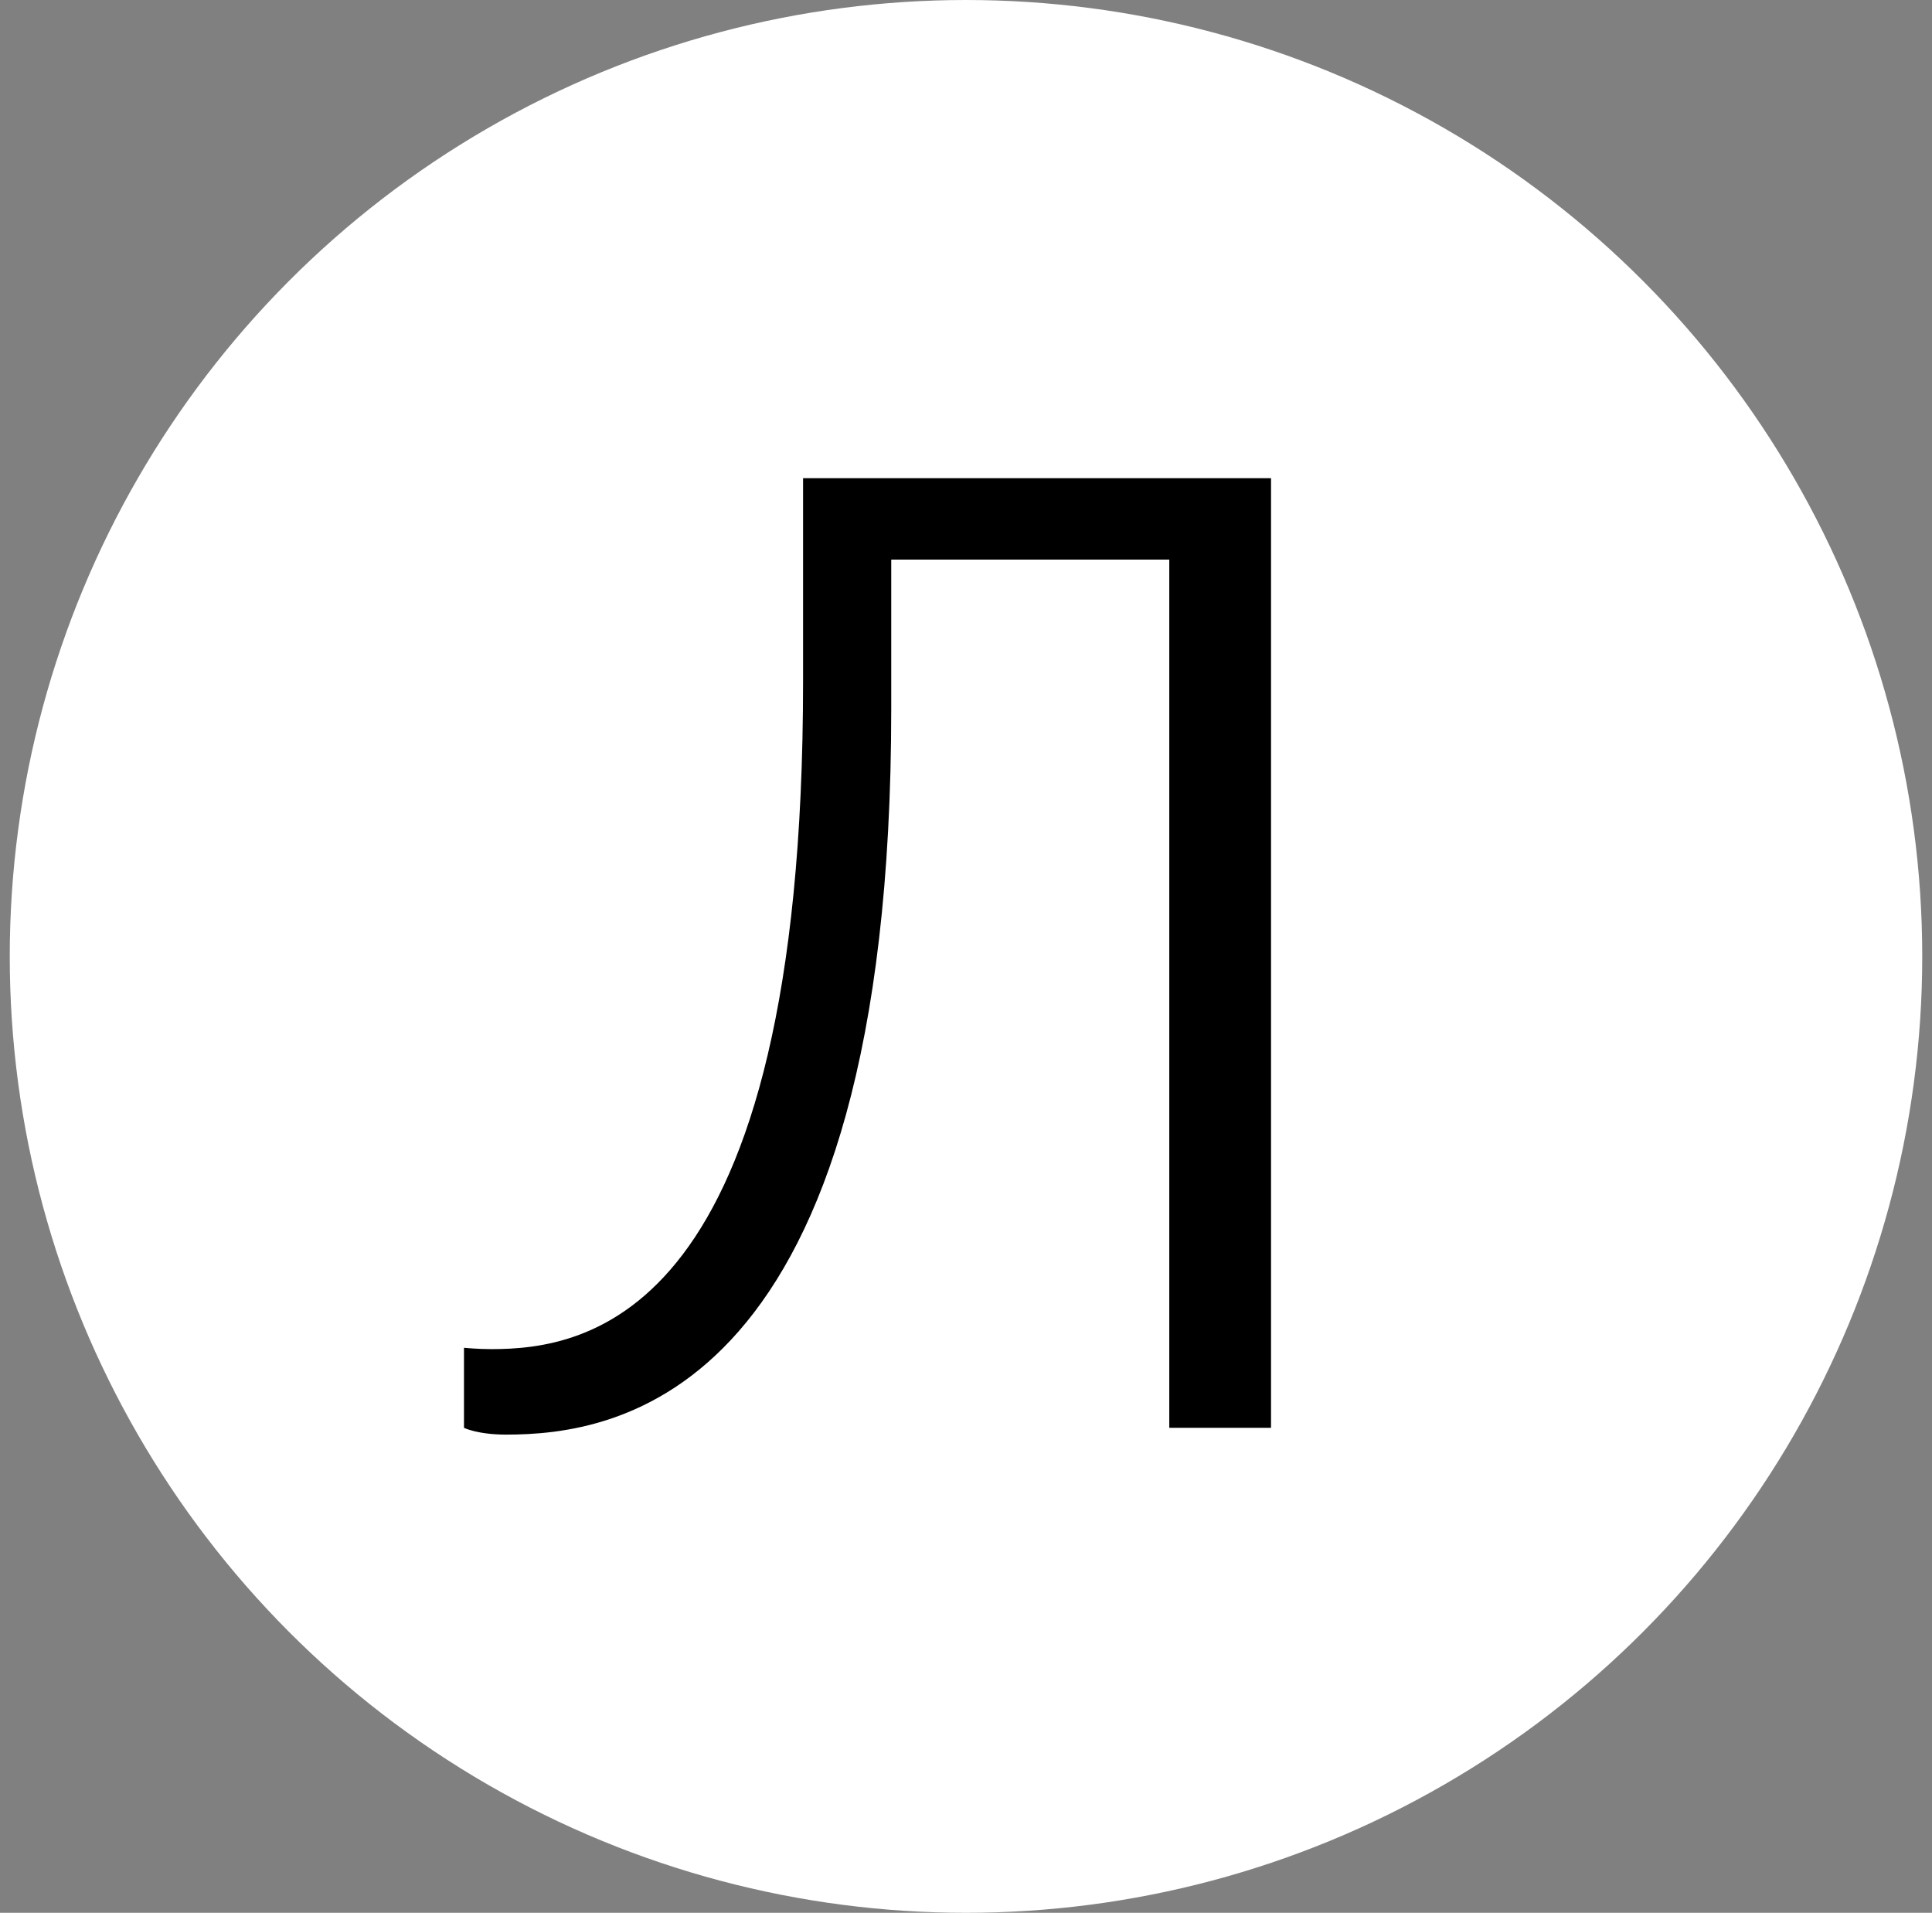 <?xml version="1.0" encoding="UTF-8"?> <svg xmlns="http://www.w3.org/2000/svg" width="99" height="98" viewBox="0 0 99 98" fill="none"><rect x="0" y="0" width="99" height="98" fill="#808080" stroke="none"/> <circle cx="49.5" cy="49" r="49" fill="white"></circle> <path d="M59.917 28.67V73.153H65.13V24.5H41.151V34.925C41.151 67.592 30.031 69.121 25.166 69.121C24.471 69.121 23.776 69.052 23.776 69.052V73.153C23.776 73.153 24.471 73.5 25.93 73.5C31.421 73.5 45.669 71.762 45.669 36.316V28.67H59.917Z" fill="black"></path> </svg> 